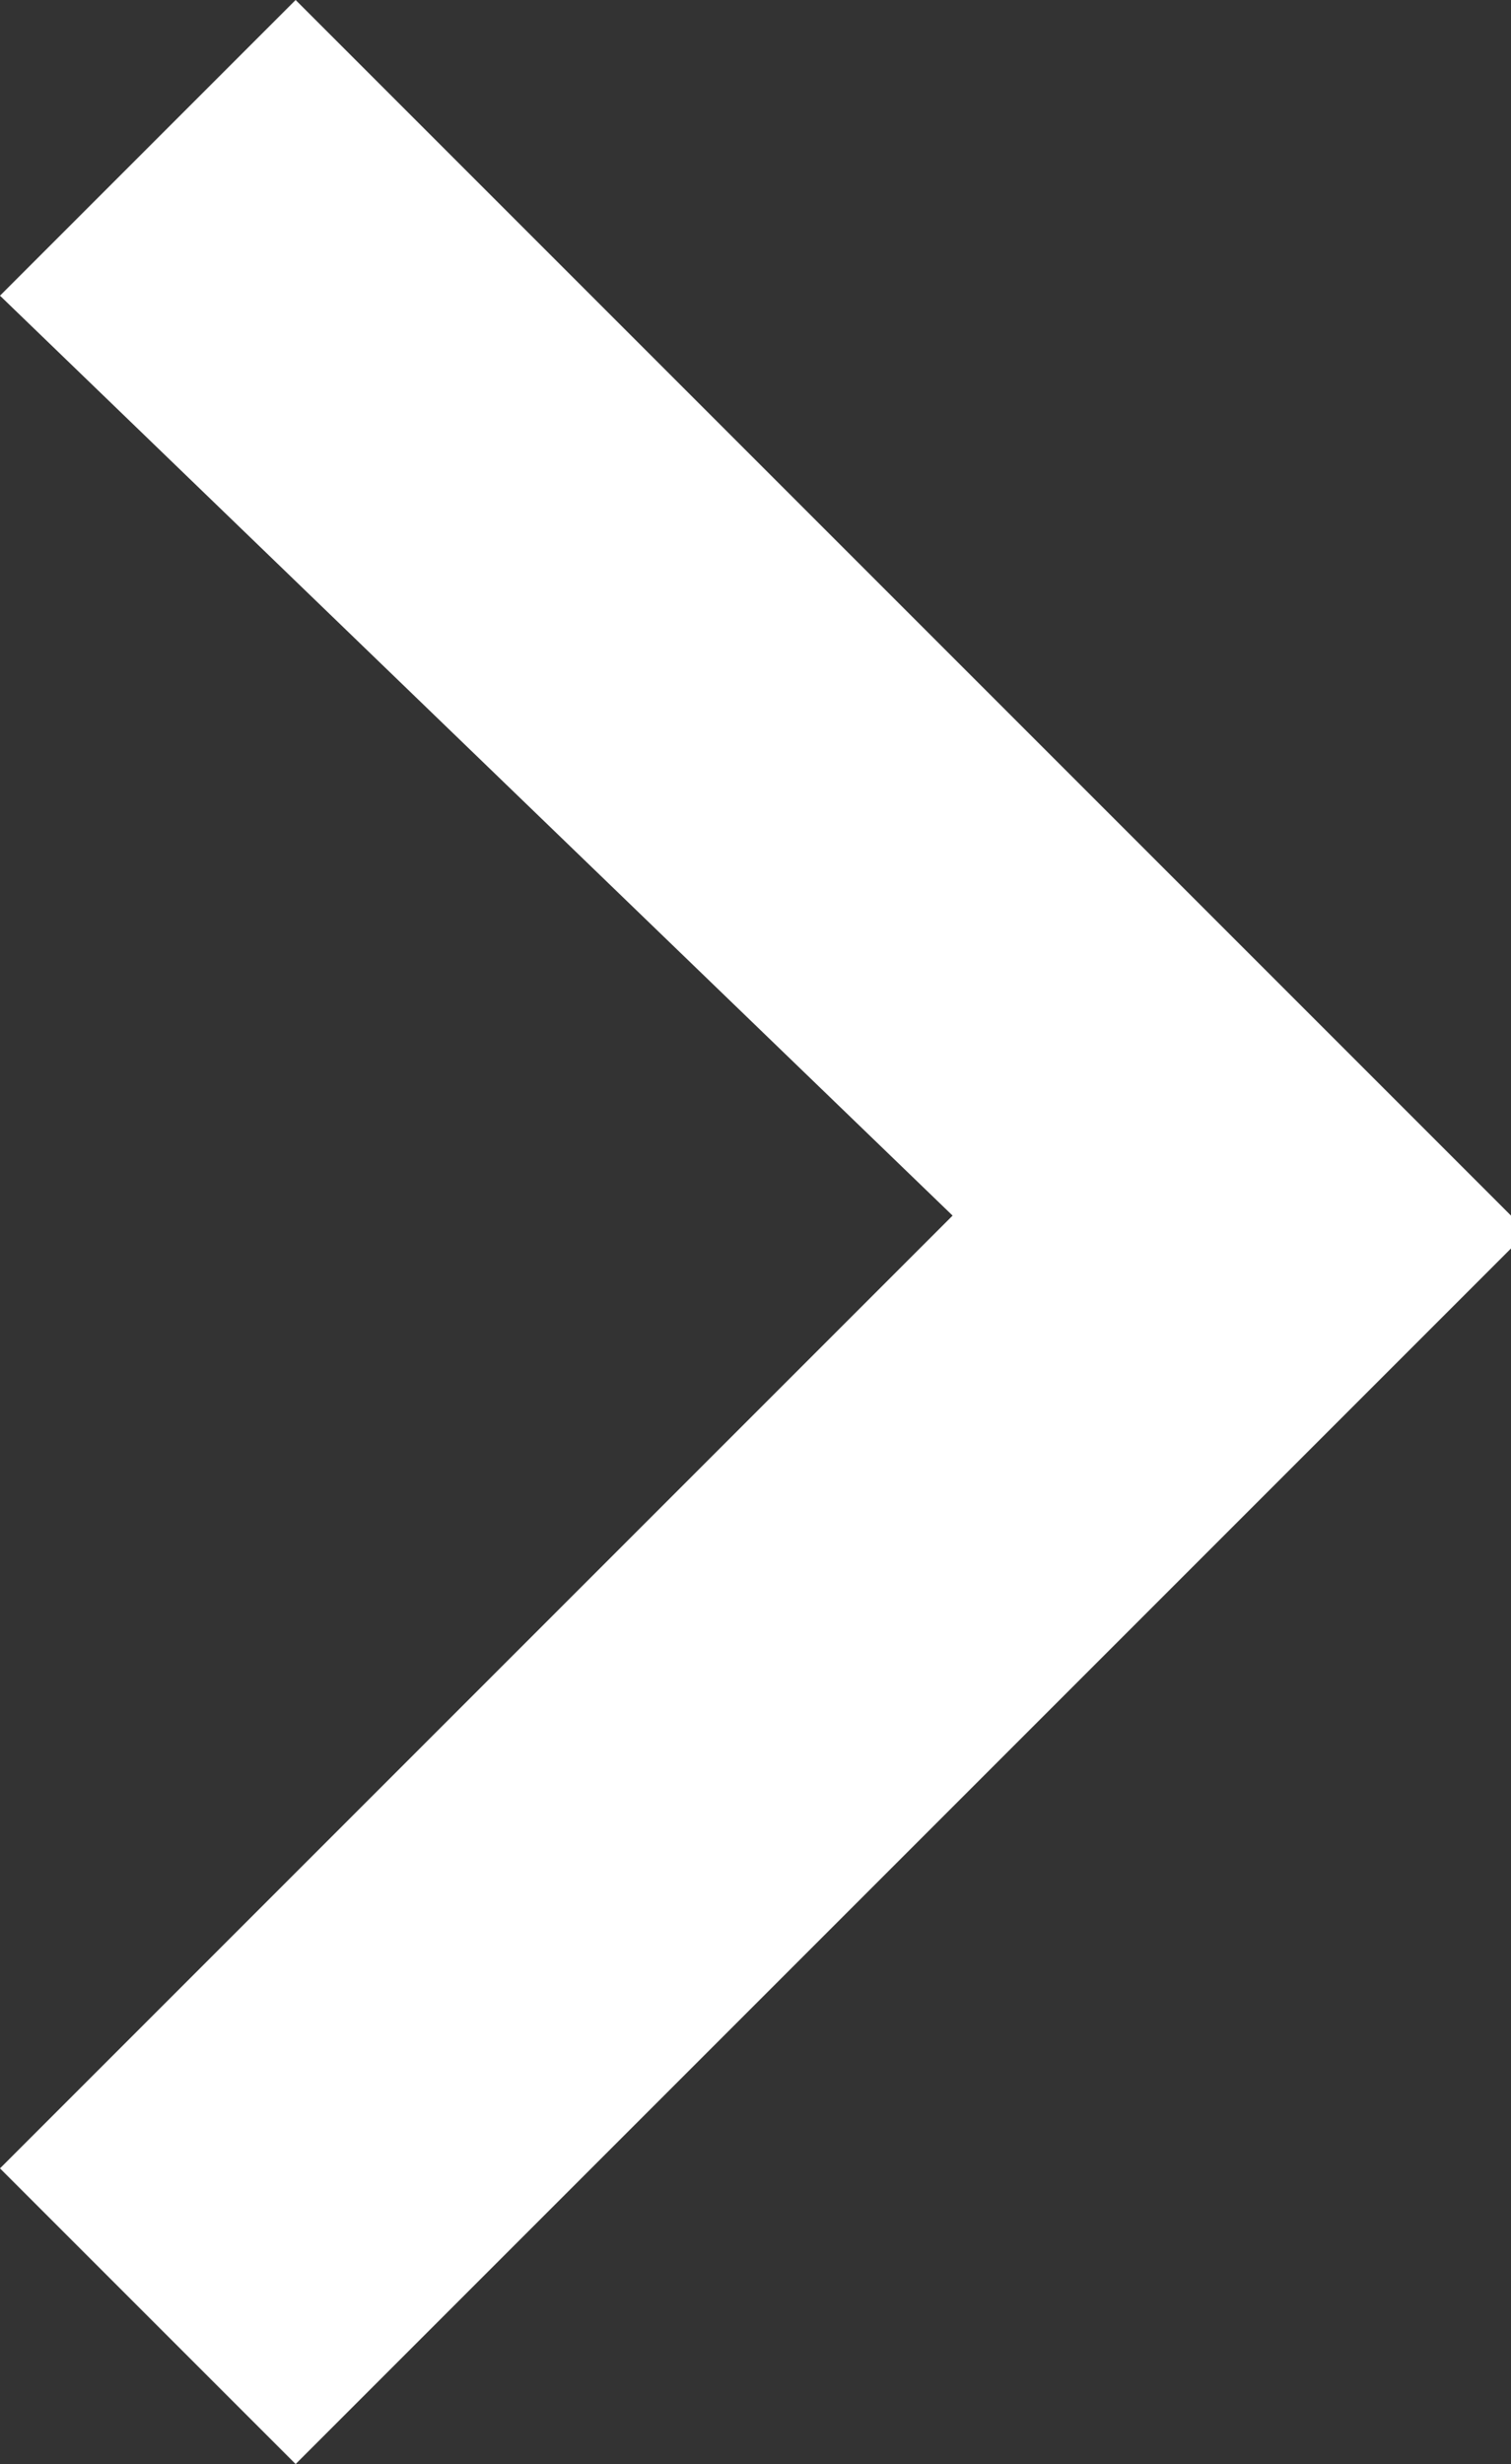 <?xml version="1.0" encoding="utf-8"?>
<!-- Generator: Adobe Illustrator 23.0.6, SVG Export Plug-In . SVG Version: 6.00 Build 0)  -->
<svg version="1.1" id="Group_797" xmlns="http://www.w3.org/2000/svg" xmlns:xlink="http://www.w3.org/1999/xlink" x="0px" y="0px"
	 viewBox="0 0 9.2 15" style="enable-background:new 0 0 9.2 15;" xml:space="preserve">
<rect x="0" y="0" width="9.2" height="15" fill="#333333" stroke="none"/>
<style type="text/css">
	.st0{fill-rule:evenodd;clip-rule:evenodd;fill:#FFFFFF;}
</style>
<path id="path" class="st0" d="M0,1.8L1.8,0l7.5,7.5L1.8,15L0,13.2l5.8-5.8L0,1.8z"/>
</svg>
